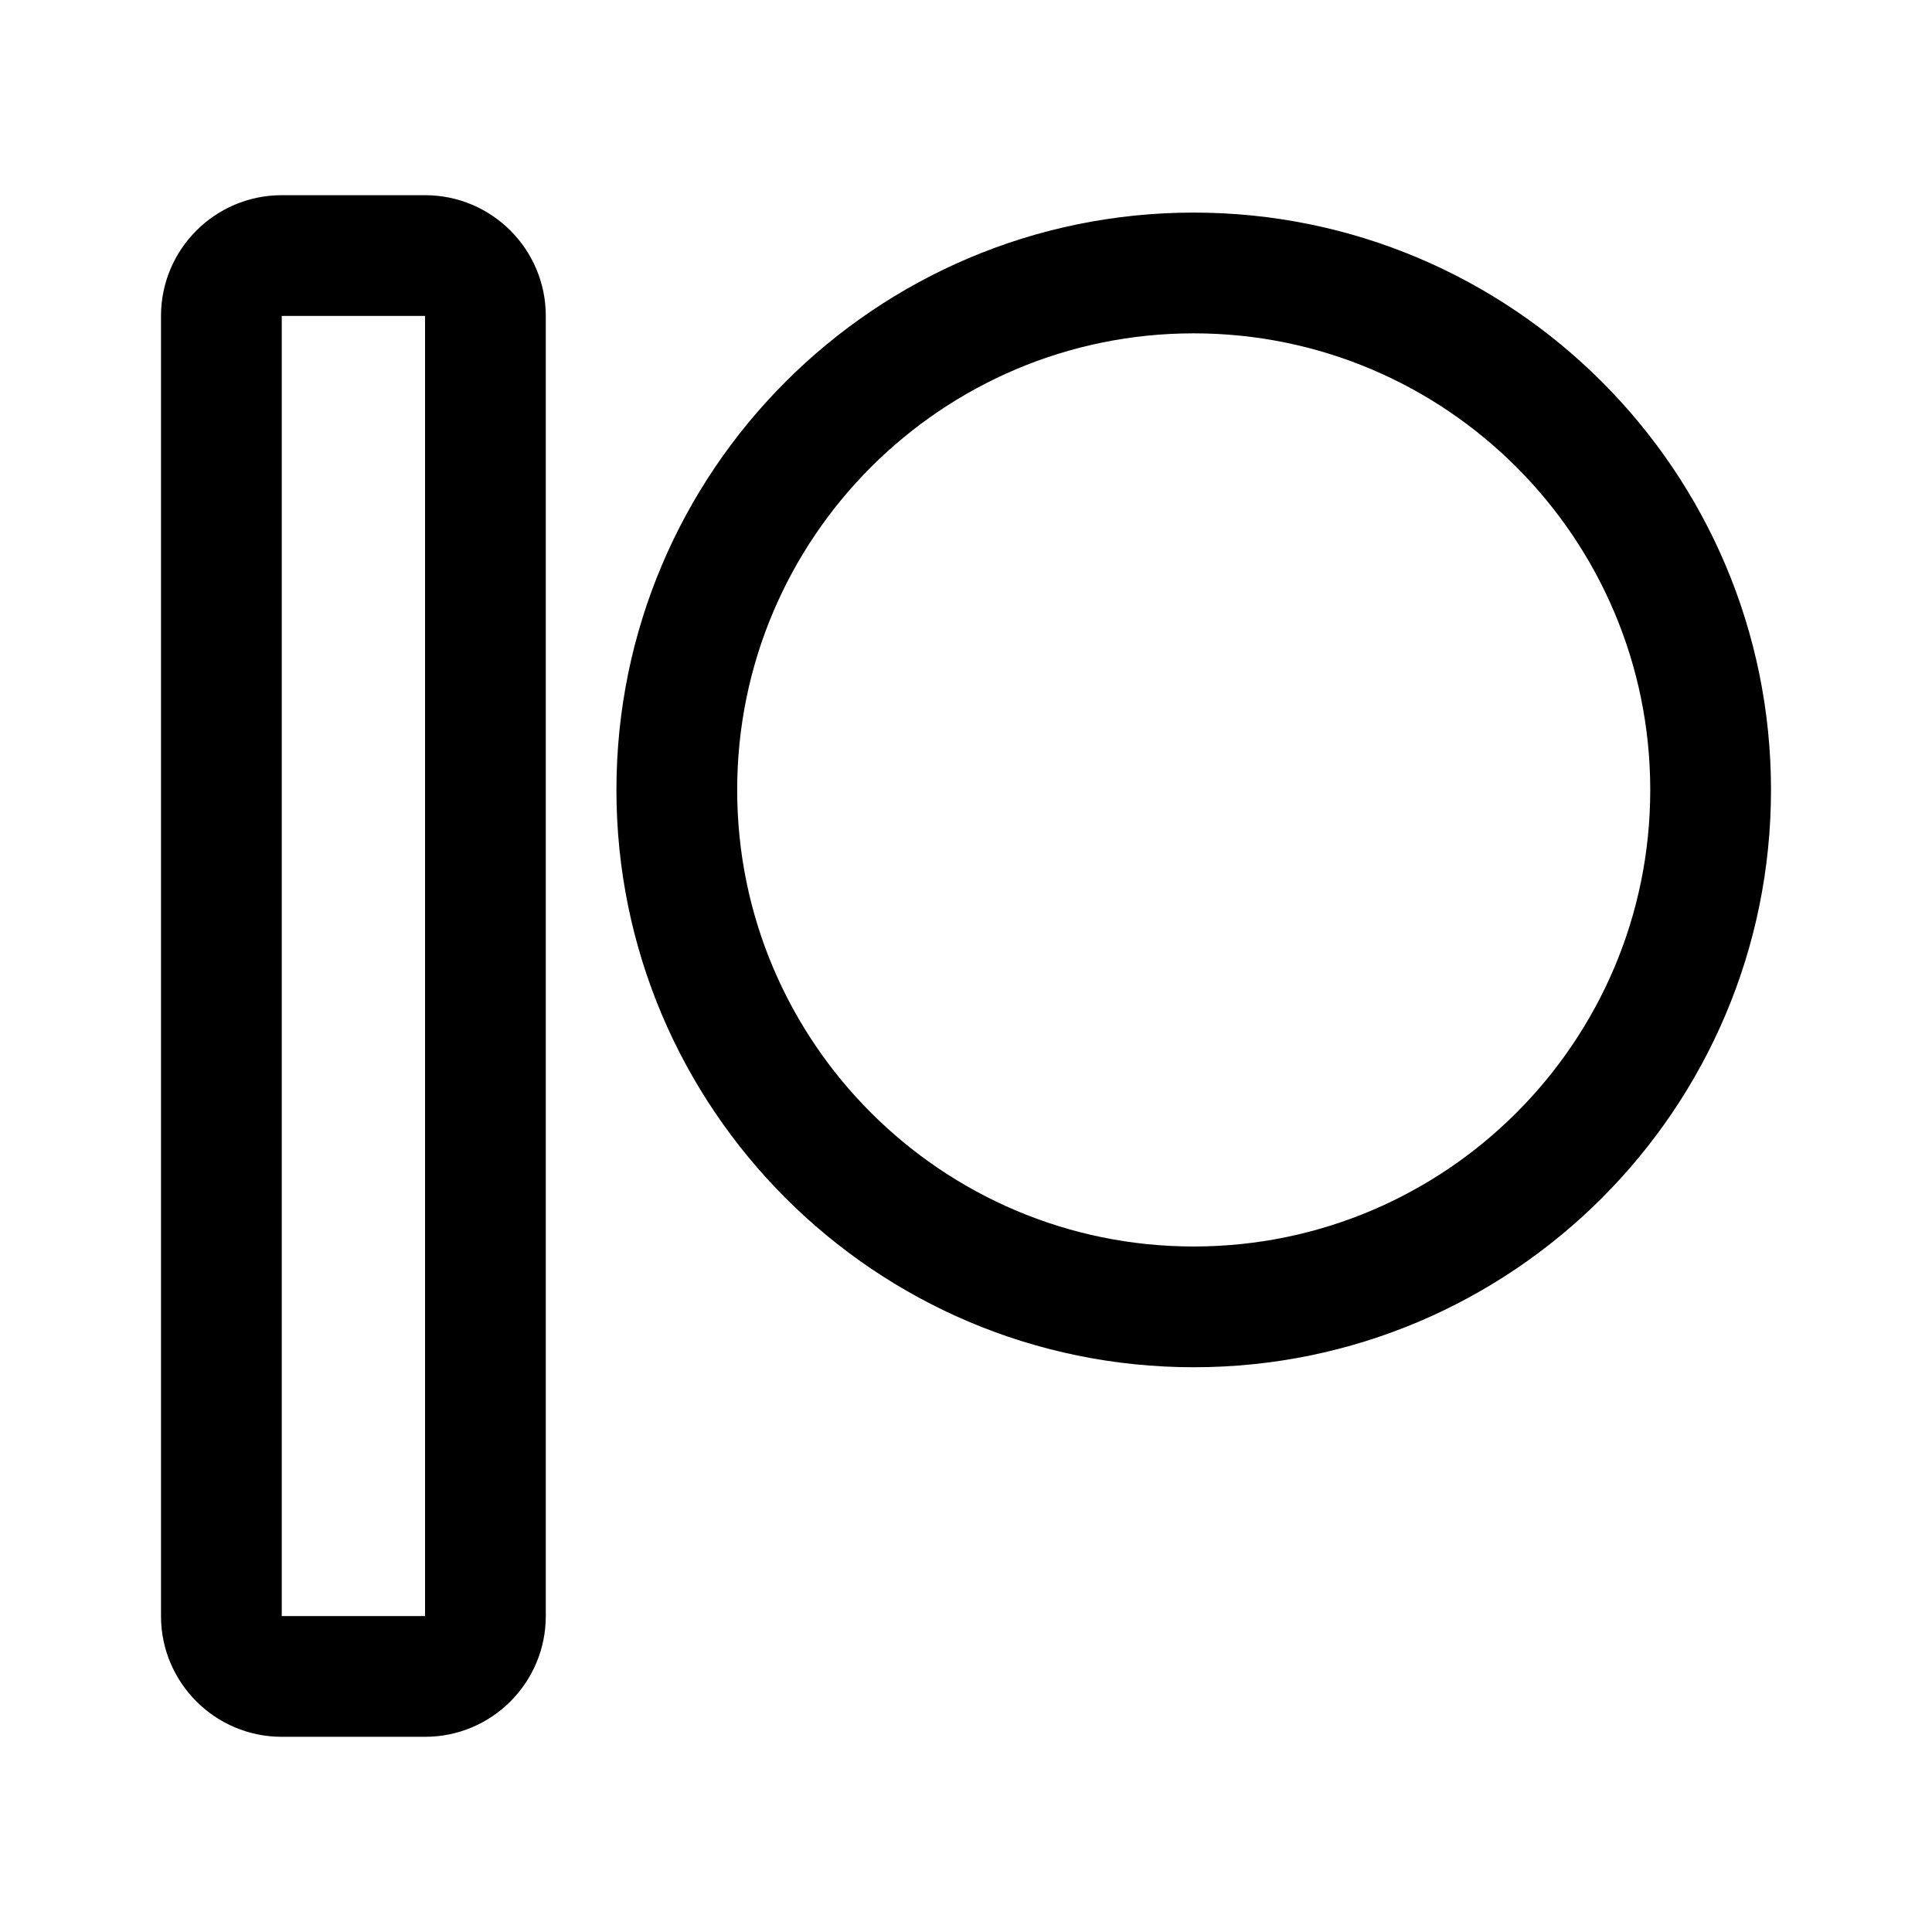 <svg clip-rule="evenodd" fill-rule="evenodd" height="800" stroke-linejoin="round" stroke-miterlimit="2" viewBox="0 0 192 192" width="800" xmlns="http://www.w3.org/2000/svg"><path clip-rule="evenodd" d="m1750.24 455.398c0-6.623-5.37-12-12-12h-14.24c-6.62 0-12 5.377-12 12v129.204c0 6.623 5.38 12 12 12h14.24c6.63 0 12-5.377 12-12zm-26.24 0h14.24v129.204h-14.24zm90.63-10.271c-31.67 0-57.37 25.708-57.37 57.374s25.7 57.374 57.37 57.374 57.37-25.708 57.37-57.374-25.7-57.374-57.37-57.374zm0 12c25.04 0 45.37 20.331 45.37 45.374s-20.33 45.374-45.37 45.374-45.37-20.331-45.37-45.374 20.33-45.374 45.37-45.374z" fill-rule="evenodd" stroke-linejoin="round" stroke-miterlimit="2" transform="translate(-1696 -424)"/></svg>